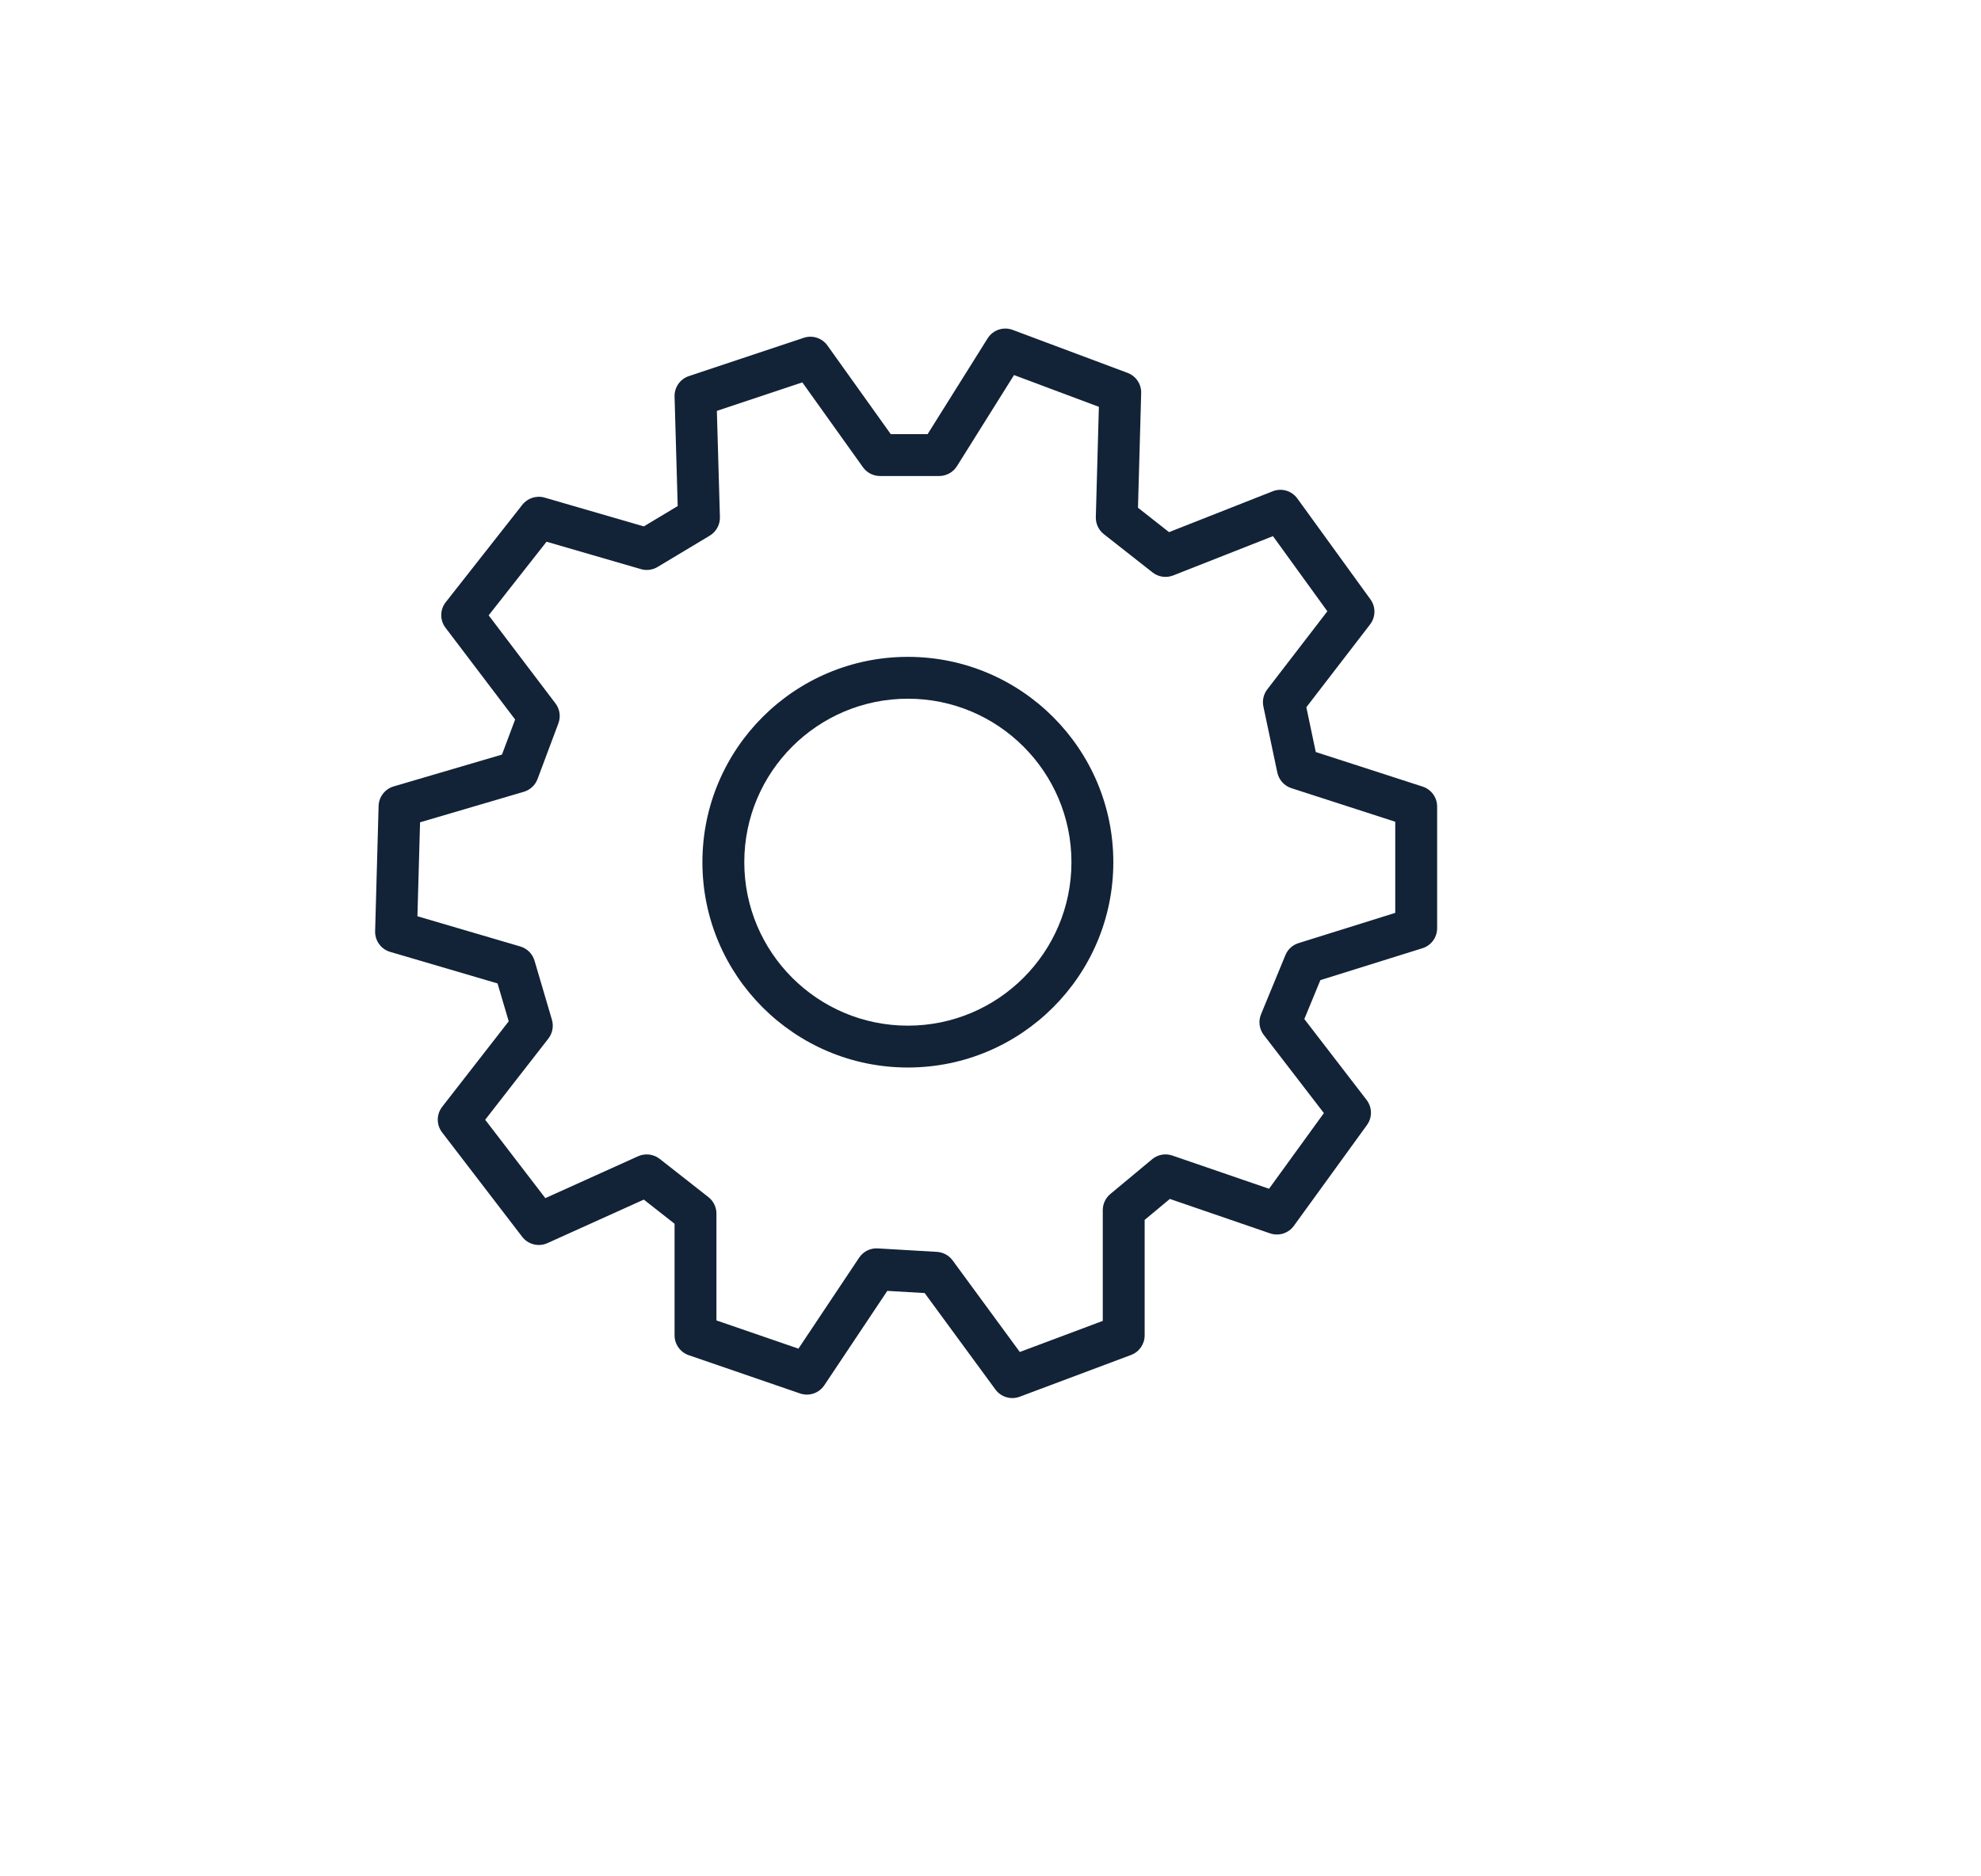 <?xml version="1.0" encoding="UTF-8" standalone="no"?>
<svg xmlns="http://www.w3.org/2000/svg" xmlns:xlink="http://www.w3.org/1999/xlink" xmlns:serif="http://www.serif.com/" width="100%" height="100%" viewBox="0 0 114 108" version="1.1" xml:space="preserve" style="fill-rule:evenodd;clip-rule:evenodd;stroke-linejoin:round;stroke-miterlimit:2;">
    <g transform="matrix(1,0,0,1,0,-110)">
        <g id="ALYCE_Picto-7" transform="matrix(2.333,0,0,2.19,0.292,118.486)">
            <rect x="-0.043" y="-3.542" width="48.61" height="48.61" style="fill:none;"></rect>
            <clipPath id="_clip1">
                <rect x="-0.043" y="-3.542" width="48.61" height="48.61"></rect>
            </clipPath>
            <g clip-path="url(#_clip1)">
                <g id="Calque-1">
                </g>
                <g transform="matrix(1.033,0,0,1.1,0.085,-3.375)">
                    <g id="Calque-11">
                        <g>
                            <g transform="matrix(1,0,0,1,22.223,29.927)">
                                <path d="M-0.277,-20.008L-1.156,-20.008C-1.156,-20.008 -2.669,-22.127 -2.669,-22.127C-2.797,-22.305 -3.026,-22.38 -3.234,-22.31L-5.977,-21.395C-6.186,-21.326 -6.325,-21.127 -6.319,-20.907L-6.244,-18.29C-6.244,-18.29 -7.053,-17.804 -7.053,-17.804C-7.053,-17.804 -9.422,-18.492 -9.422,-18.492C-9.617,-18.549 -9.828,-18.481 -9.954,-18.321L-11.783,-15.993C-11.924,-15.814 -11.926,-15.563 -11.788,-15.382L-10.126,-13.19C-10.126,-13.19 -10.44,-12.352 -10.44,-12.352C-10.44,-12.352 -13.027,-11.591 -13.027,-11.591C-13.235,-11.529 -13.38,-11.341 -13.386,-11.125L-13.469,-8.132C-13.475,-7.905 -13.328,-7.702 -13.11,-7.638L-10.546,-6.884C-10.546,-6.884 -10.279,-5.979 -10.279,-5.979C-10.279,-5.979 -11.868,-3.936 -11.868,-3.936C-12.007,-3.756 -12.008,-3.505 -11.87,-3.325L-9.958,-0.831C-9.817,-0.646 -9.567,-0.584 -9.355,-0.679L-7.053,-1.719C-7.053,-1.719 -6.319,-1.142 -6.319,-1.142C-6.319,-1.142 -6.319,1.525 -6.319,1.525C-6.319,1.738 -6.183,1.928 -5.982,1.998L-3.322,2.913C-3.107,2.987 -2.869,2.906 -2.743,2.717L-1.239,0.462C-1.239,0.462 -0.347,0.514 -0.347,0.514C-0.347,0.514 1.343,2.819 1.343,2.819C1.475,2.999 1.712,3.07 1.922,2.991L4.582,1.993C4.777,1.92 4.906,1.733 4.906,1.525L4.906,-1.234C4.906,-1.234 5.508,-1.735 5.508,-1.735C5.508,-1.735 7.902,-0.912 7.902,-0.912C8.11,-0.841 8.34,-0.914 8.469,-1.092L10.215,-3.502C10.345,-3.681 10.341,-3.924 10.206,-4.1L8.719,-6.033C8.719,-6.033 9.102,-6.963 9.102,-6.963C9.102,-6.963 11.539,-7.725 11.539,-7.725C11.748,-7.79 11.89,-7.983 11.89,-8.202L11.89,-11.111C11.89,-11.328 11.75,-11.52 11.544,-11.587L8.992,-12.413C8.992,-12.413 8.767,-13.483 8.767,-13.483C8.767,-13.483 10.289,-15.462 10.289,-15.462C10.424,-15.638 10.428,-15.881 10.298,-16.06L8.552,-18.471C8.418,-18.656 8.176,-18.727 7.964,-18.643L5.488,-17.667C5.488,-17.667 4.747,-18.25 4.747,-18.25C4.747,-18.25 4.823,-20.99 4.823,-20.99C4.829,-21.204 4.698,-21.397 4.498,-21.472L1.755,-22.499C1.533,-22.583 1.282,-22.498 1.156,-22.296L-0.277,-20.008ZM0,-19.008C0.172,-19.008 0.332,-19.097 0.424,-19.243L1.787,-21.42C1.787,-21.42 3.813,-20.661 3.813,-20.661C3.813,-20.661 3.74,-18.026 3.74,-18.026C3.736,-17.868 3.807,-17.717 3.931,-17.619L5.095,-16.704C5.235,-16.594 5.422,-16.567 5.587,-16.632L7.97,-17.571C7.97,-17.571 9.269,-15.776 9.269,-15.776C9.269,-15.776 7.834,-13.91 7.834,-13.91C7.745,-13.794 7.711,-13.645 7.741,-13.502L8.074,-11.923C8.111,-11.748 8.239,-11.605 8.409,-11.55L10.89,-10.747C10.89,-10.747 10.89,-8.57 10.89,-8.57C10.89,-8.57 8.58,-7.847 8.58,-7.847C8.438,-7.803 8.323,-7.698 8.267,-7.56L7.685,-6.147C7.617,-5.982 7.642,-5.794 7.751,-5.652L9.186,-3.786C9.186,-3.786 7.876,-1.978 7.876,-1.978C7.876,-1.978 5.566,-2.772 5.566,-2.772C5.401,-2.829 5.218,-2.795 5.084,-2.683L4.086,-1.852C3.972,-1.757 3.906,-1.616 3.906,-1.468L3.906,1.179C3.906,1.179 1.925,1.922 1.925,1.922C1.925,1.922 0.32,-0.267 0.32,-0.267C0.232,-0.387 0.095,-0.461 -0.054,-0.47L-1.467,-0.553C-1.644,-0.564 -1.813,-0.479 -1.912,-0.331L-3.361,1.842C-3.361,1.842 -5.319,1.168 -5.319,1.168C-5.319,1.168 -5.319,-1.385 -5.319,-1.385C-5.319,-1.538 -5.389,-1.683 -5.51,-1.778L-6.674,-2.692C-6.821,-2.807 -7.019,-2.831 -7.189,-2.755L-9.405,-1.754C-9.405,-1.754 -10.841,-3.627 -10.841,-3.627C-10.841,-3.627 -9.332,-5.567 -9.332,-5.567C-9.234,-5.694 -9.202,-5.861 -9.247,-6.015L-9.663,-7.428C-9.711,-7.591 -9.839,-7.719 -10.002,-7.767L-12.459,-8.489C-12.459,-8.489 -12.396,-10.734 -12.396,-10.734C-12.396,-10.734 -9.918,-11.463 -9.918,-11.463C-9.767,-11.508 -9.646,-11.62 -9.591,-11.768L-9.093,-13.098C-9.033,-13.258 -9.059,-13.439 -9.163,-13.575L-10.758,-15.679C-10.758,-15.679 -9.376,-17.438 -9.376,-17.438C-9.376,-17.438 -7.122,-16.783 -7.122,-16.783C-6.989,-16.744 -6.845,-16.763 -6.726,-16.834L-5.479,-17.583C-5.324,-17.676 -5.231,-17.846 -5.236,-18.026L-5.309,-20.564C-5.309,-20.564 -3.268,-21.245 -3.268,-21.245C-3.268,-21.245 -1.82,-19.217 -1.82,-19.217C-1.726,-19.086 -1.574,-19.008 -1.413,-19.008L0,-19.008Z" style="fill:rgb(18,34,55);"></path>
                            </g>
                            <g transform="matrix(0,-1,-1,0,21.475,15.74)">
                                <path d="M-4.406,-4.906C-1.698,-4.906 0.5,-2.708 0.5,0C0.5,2.708 -1.698,4.906 -4.406,4.906C-7.114,4.906 -9.312,2.708 -9.312,0C-9.312,-2.708 -7.114,-4.906 -4.406,-4.906ZM-4.406,-3.906C-6.562,-3.906 -8.312,-2.156 -8.312,0C-8.312,2.156 -6.562,3.906 -4.406,3.906C-2.25,3.906 -0.5,2.156 -0.5,0C-0.5,-2.156 -2.25,-3.906 -4.406,-3.906Z" style="fill:rgb(18,34,55);"></path>
                            </g>
                        </g>
                    </g>
                </g>
            </g>
        </g>
    </g>
</svg>
